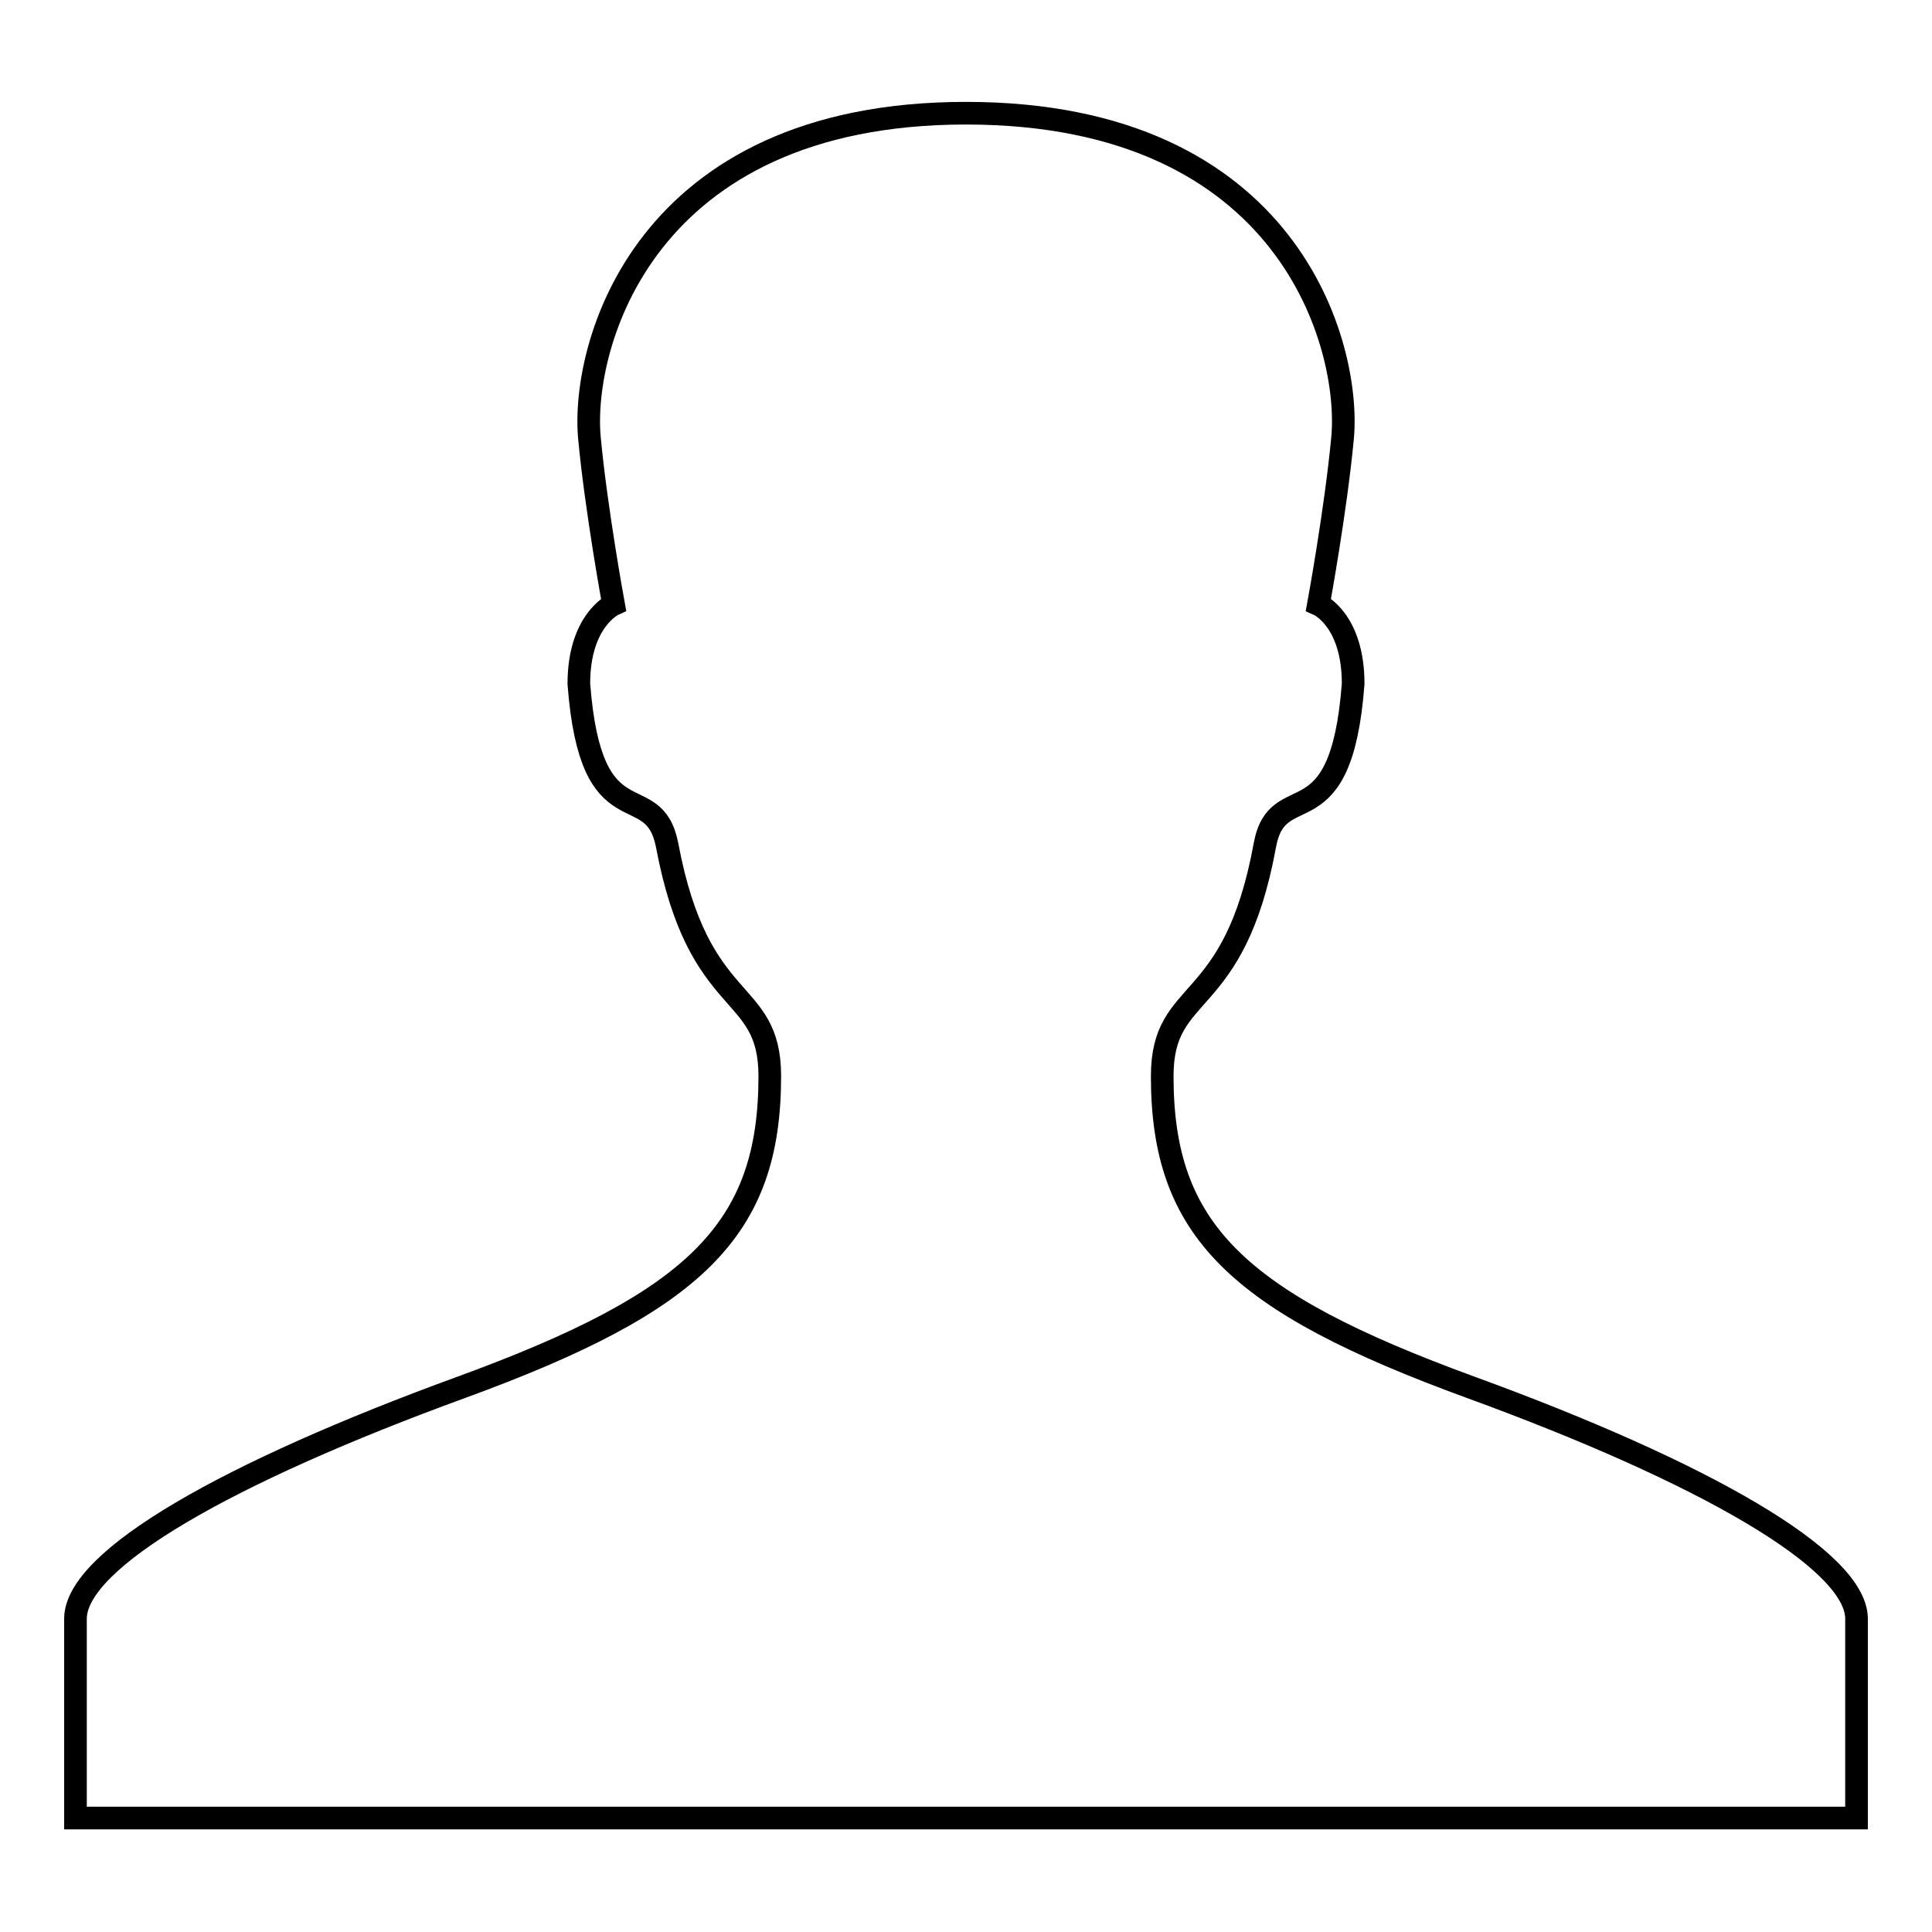 <?xml version="1.0" encoding="utf-8"?>
<!-- Svg Vector Icons : http://www.onlinewebfonts.com/icon -->
<!DOCTYPE svg PUBLIC "-//W3C//DTD SVG 1.1//EN" "http://www.w3.org/Graphics/SVG/1.1/DTD/svg11.dtd">
<svg version="1.1" xmlns="http://www.w3.org/2000/svg" xmlns:xlink="http://www.w3.org/1999/xlink" x="0px" y="0px" viewBox="0 0 256 256" enable-background="new 0 0 256 256" xml:space="preserve">
<g><g><path stroke-width="3" fill-opacity="0" stroke="#000000"  d="M194.8,183.8c-30.9-11.3-40.8-20.8-40.8-41.2c0-12.2,9.5-8.2,13.6-30.6c1.7-9.3,10.1-0.1,11.7-21.4c0-8.5-4.6-10.5-4.6-10.5s2.3-12.5,3.2-22.1C179,46,171,15,128,15c-42.9,0-51,31-49.9,43c0.9,9.6,3.2,22.1,3.2,22.1s-4.6,2.1-4.6,10.5c1.6,21.2,9.9,12.1,11.7,21.4c4.2,22.4,13.6,18.4,13.6,30.6c0,20.4-9.9,29.9-40.8,41.2c-31,11.3-51.2,22.8-51.2,30.7c0,7.9,0,26.4,0,26.4h236c0,0,0-18.6,0-26.4C246,206.7,225.8,195.1,194.8,183.8L194.8,183.8z"/></g></g>
</svg>